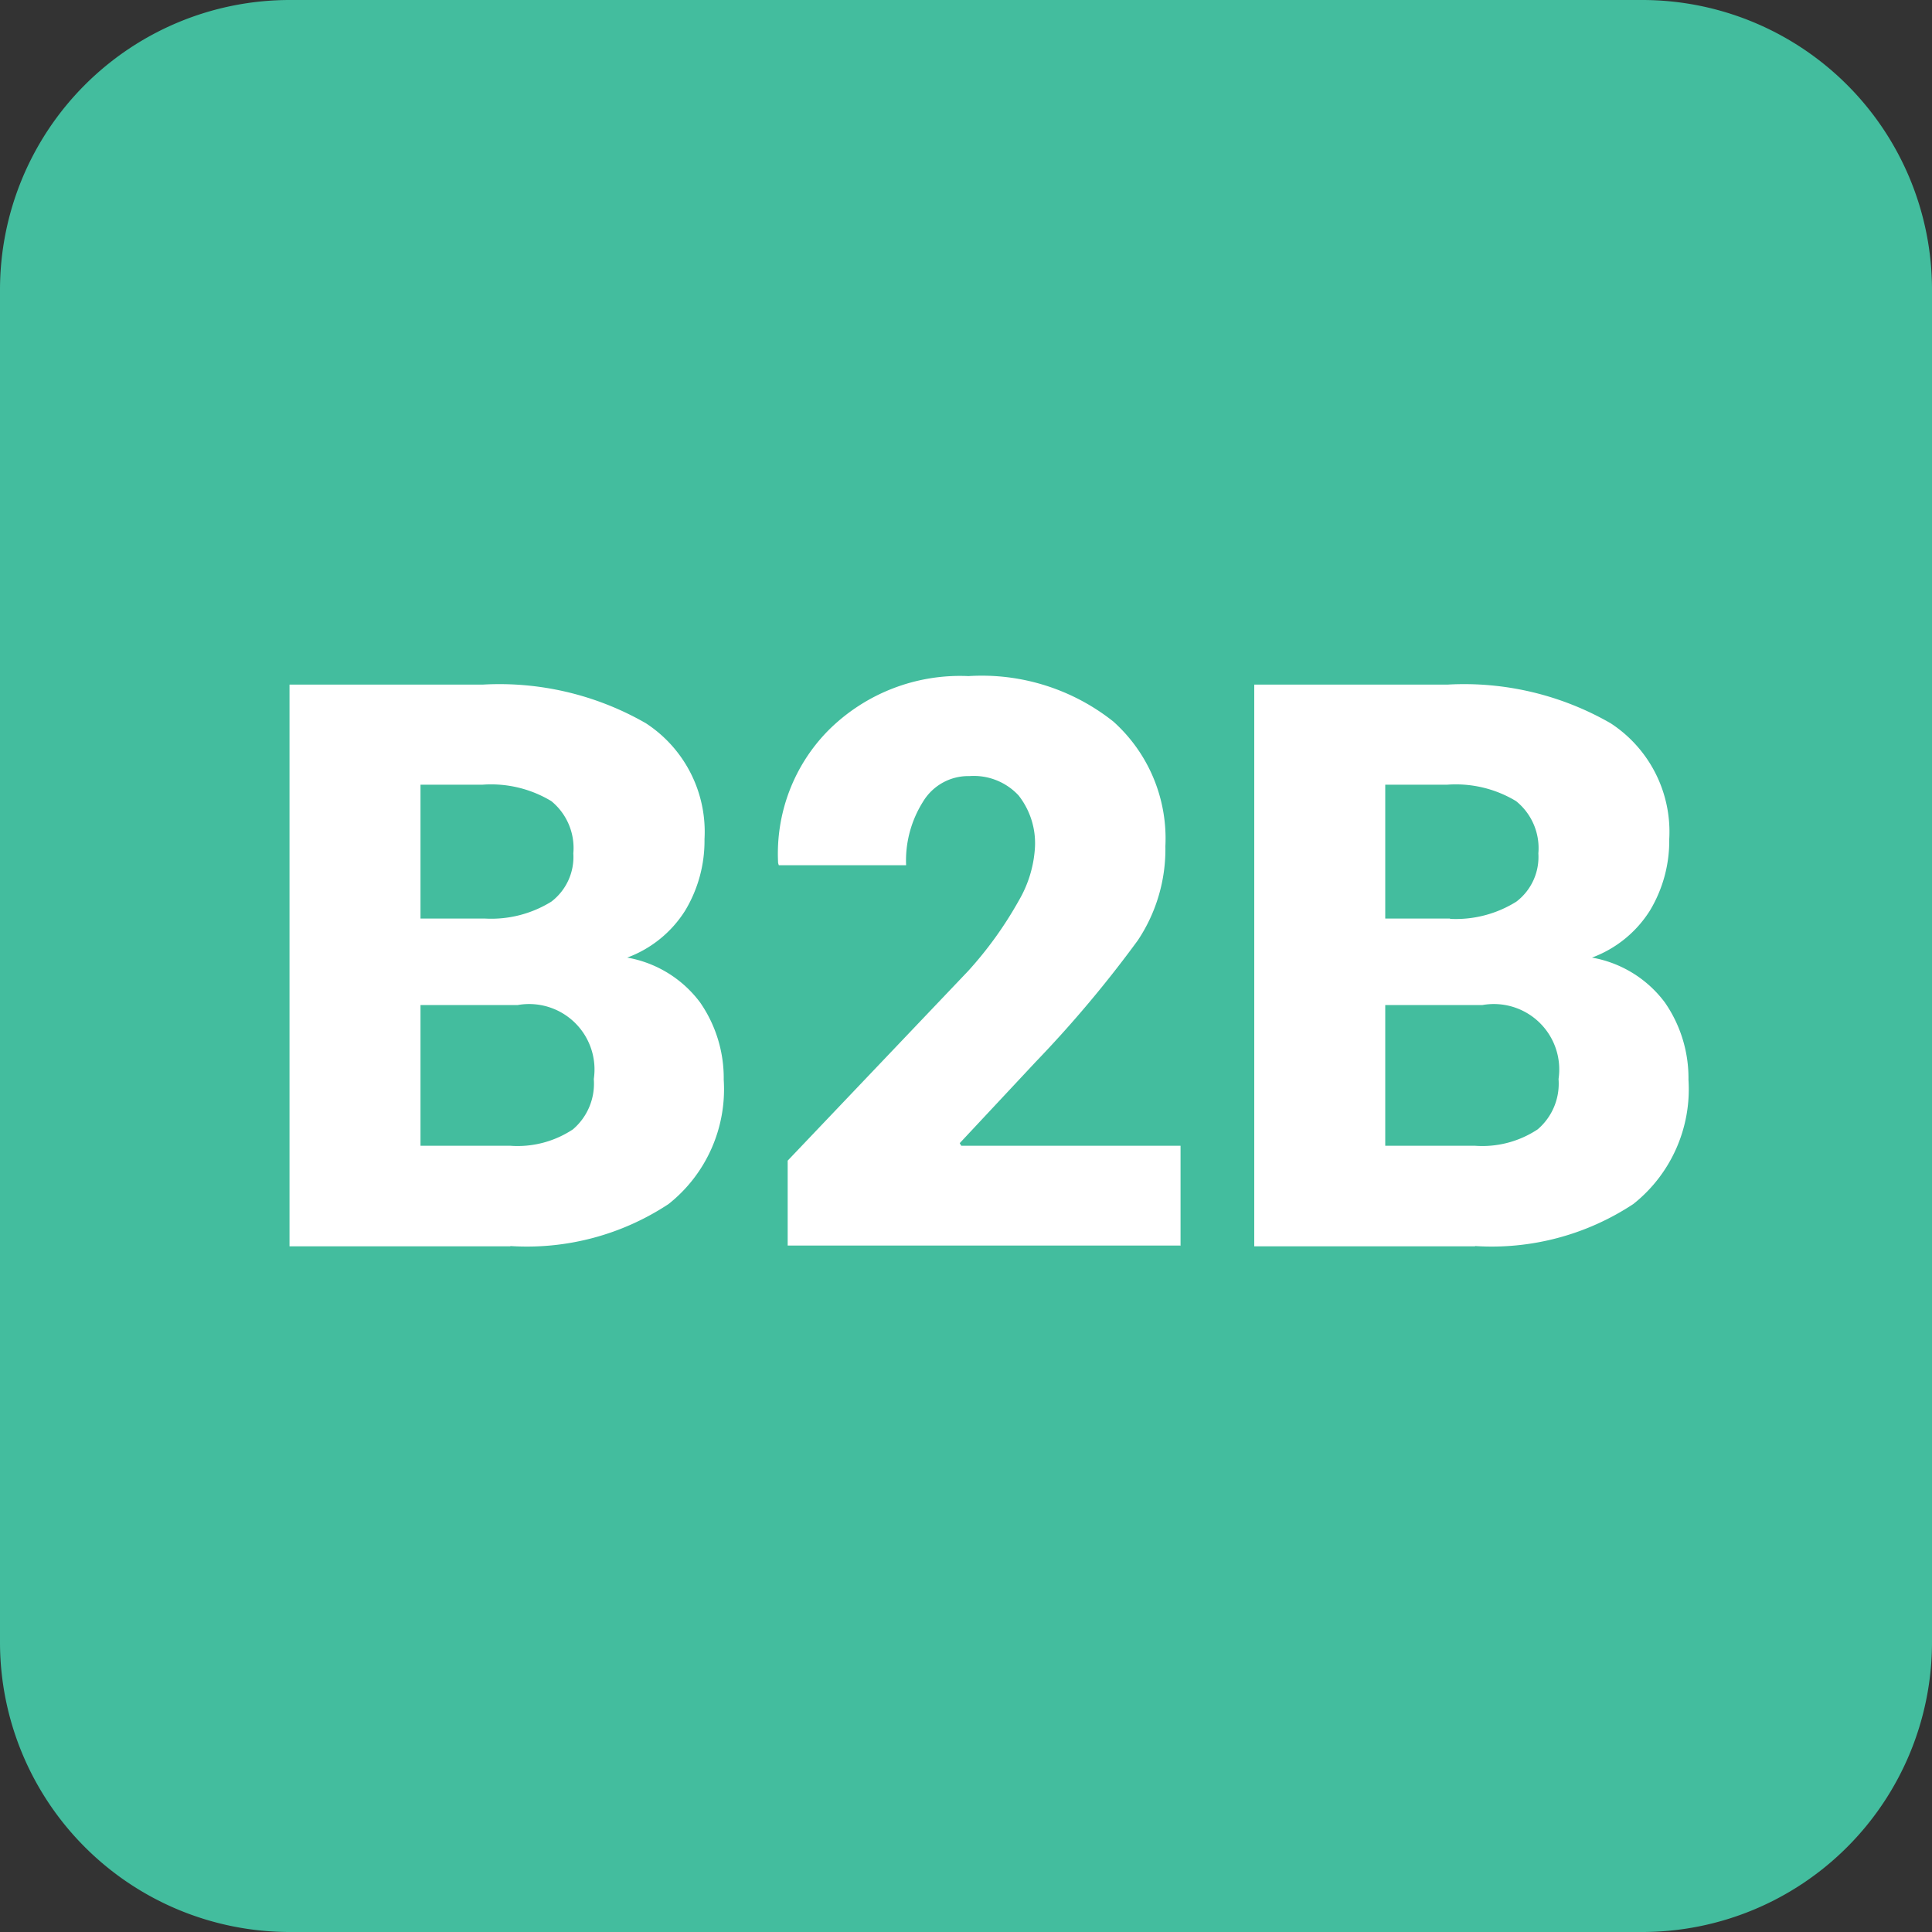<svg width="20" height="20" viewBox="0 0 20 20" xmlns="http://www.w3.org/2000/svg">
					<rect x="0" y="0" width="20" height="20" fill="#333333" stroke="none"/>
					<g fill-rule="nonzero" fill="none">
						<path d="M3 0h14a3 3 0 0 1 3 3v14a3 3 0 0 1-3 3H3a3 3 0 0 1-3-3V3a3 3 0 0 1 3-3z" fill="#43BD9E"></path>
						<path
							d="M5.284 12.899a2.66 2.66 0 0 0 1.637-.435c.39-.309.603-.79.571-1.286a1.374 1.374 0 0 0-.244-.8 1.2 1.2 0 0 0-.755-.465 1.2 1.2 0 0 0 .6-.487 1.4 1.4 0 0 0 .2-.739 1.341 1.341 0 0 0-.607-1.2 3.042 3.042 0 0 0-1.689-.4h-2v5.815h2.285l.002-.003zm-.26-3.39h-.671V8.123h.643c.249-.018.497.041.711.17a.626.626 0 0 1 .228.541.581.581 0 0 1-.228.5 1.181 1.181 0 0 1-.684.175h.001zm.26 2.352h-.931v-1.457H5.36a.677.677 0 0 1 .787.766.622.622 0 0 1-.216.521 1.037 1.037 0 0 1-.647.17zm6.937 1.038v-1.038h-2.27l-.016-.027.787-.842c.38-.395.733-.815 1.057-1.258a1.7 1.7 0 0 0 .285-.974 1.625 1.625 0 0 0-.538-1.29 2.189 2.189 0 0 0-1.5-.471 1.929 1.929 0 0 0-1.45.561c-.36.364-.548.863-.521 1.374l.007.023H9.38c-.01-.231.051-.46.174-.656a.547.547 0 0 1 .481-.267.633.633 0 0 1 .509.2.8.8 0 0 1 .17.535 1.231 1.231 0 0 1-.168.555 3.929 3.929 0 0 1-.523.727l-1.869 1.964v.879h4.069l-.002.005zm3.05 0a2.66 2.66 0 0 0 1.637-.435c.39-.309.603-.79.571-1.286a1.374 1.374 0 0 0-.244-.8 1.2 1.2 0 0 0-.755-.465 1.2 1.2 0 0 0 .6-.487 1.4 1.4 0 0 0 .2-.739 1.341 1.341 0 0 0-.607-1.2 3.042 3.042 0 0 0-1.689-.4h-2v5.815h2.285l.002-.003zm-.26-3.39h-.671V8.123h.643c.249-.018.497.041.711.17.162.13.249.333.231.541a.581.581 0 0 1-.228.5 1.18 1.18 0 0 1-.686.178v-.003zm.26 2.352h-.931v-1.457h1.007a.677.677 0 0 1 .787.766.622.622 0 0 1-.216.521 1.037 1.037 0 0 1-.647.17z"
							fill="#FFF"
						></path>
					</g>
				</svg>